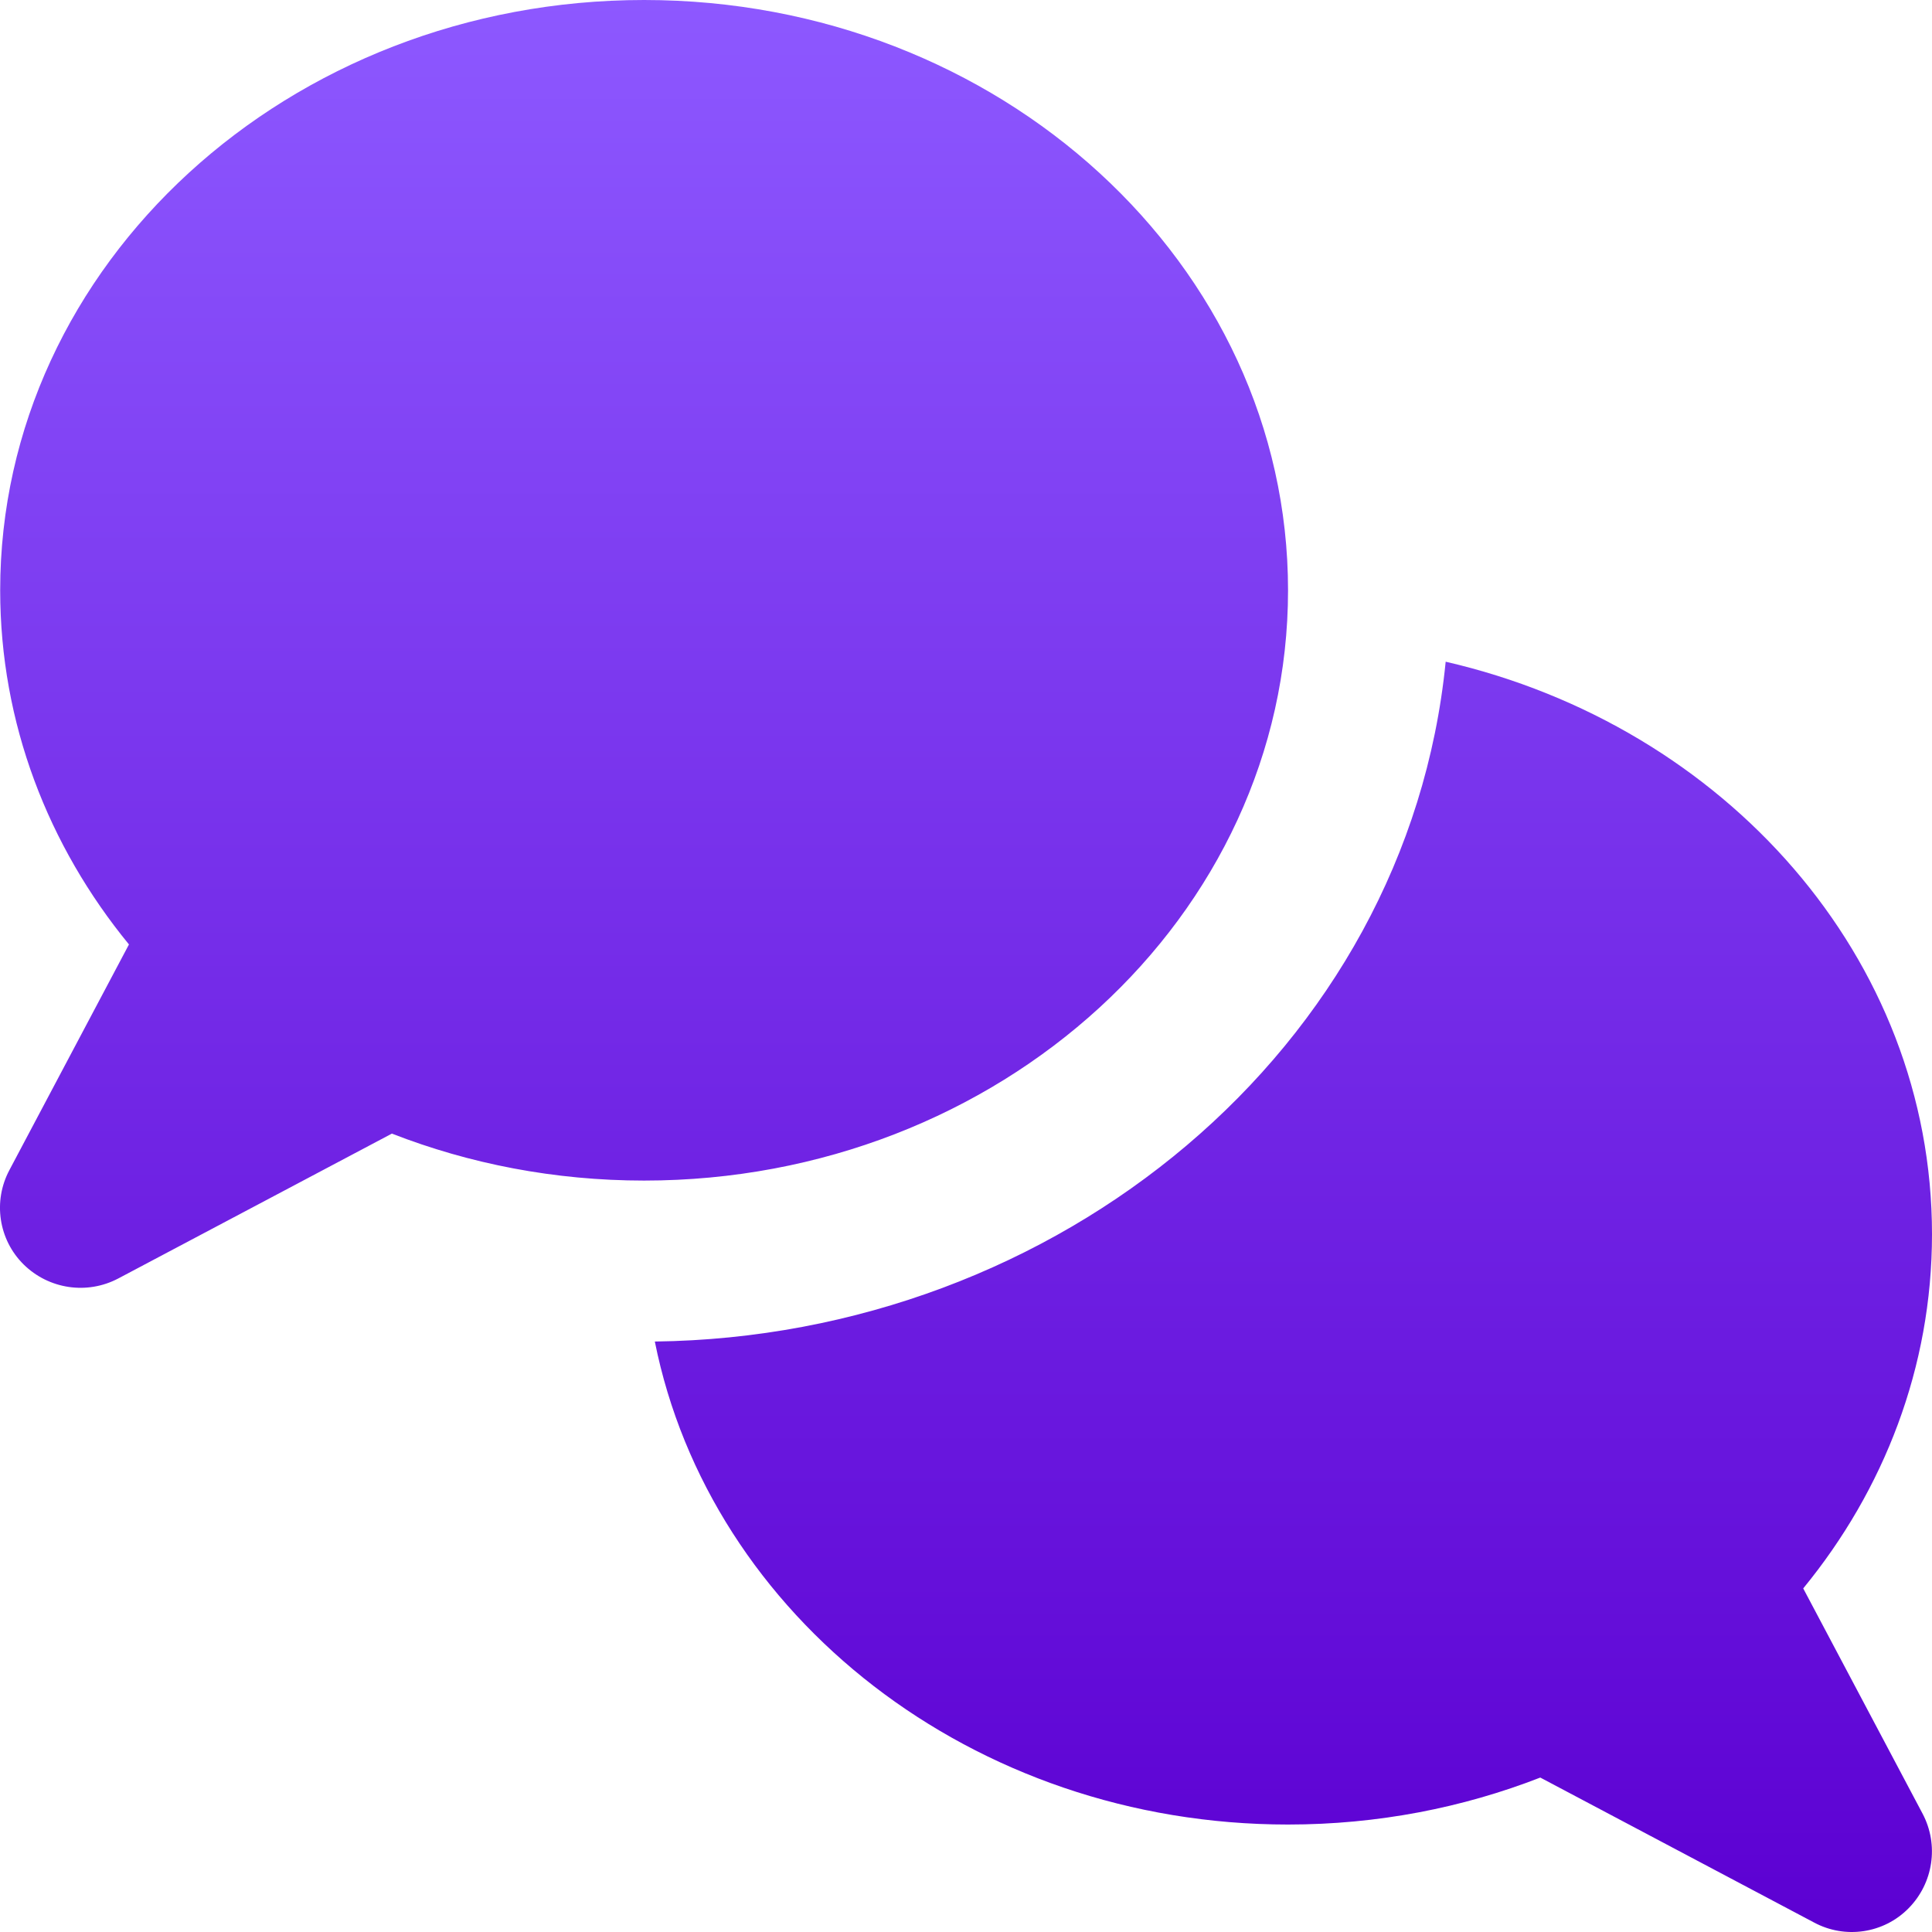 <svg width="32" height="32" viewBox="0 0 32 32" fill="none" xmlns="http://www.w3.org/2000/svg">
<path d="M21.334 9.777C21.334 15.177 16.557 19.554 10.668 19.554C9.185 19.554 7.774 19.276 6.491 18.776L1.958 21.176C1.441 21.448 0.808 21.354 0.391 20.943C-0.025 20.532 -0.12 19.893 0.158 19.376L2.136 15.643C0.797 14.01 0.003 11.977 0.003 9.777C0.003 4.377 4.78 0 10.668 0C16.557 0 21.334 4.377 21.334 9.777ZM21.334 30.22C16.107 30.22 11.757 26.77 10.846 22.22C17.512 22.137 23.306 17.393 23.945 10.96C28.573 12.027 32 15.865 32 20.443C32 22.643 31.206 24.676 29.867 26.309L31.845 30.042C32.117 30.559 32.022 31.192 31.611 31.608C31.2 32.025 30.561 32.12 30.045 31.842L25.512 29.442C24.228 29.942 22.817 30.22 21.334 30.22Z" fill="url(#paint0_linear_2819_17531)"/>
<defs>
<linearGradient id="paint0_linear_2819_17531" x1="16" y1="0" x2="16" y2="32" gradientUnits="userSpaceOnUse">
<stop stop-color="#8D58FF"/>
<stop offset="1" stop-color="#5C00D2"/>
</linearGradient>
</defs>
</svg>
